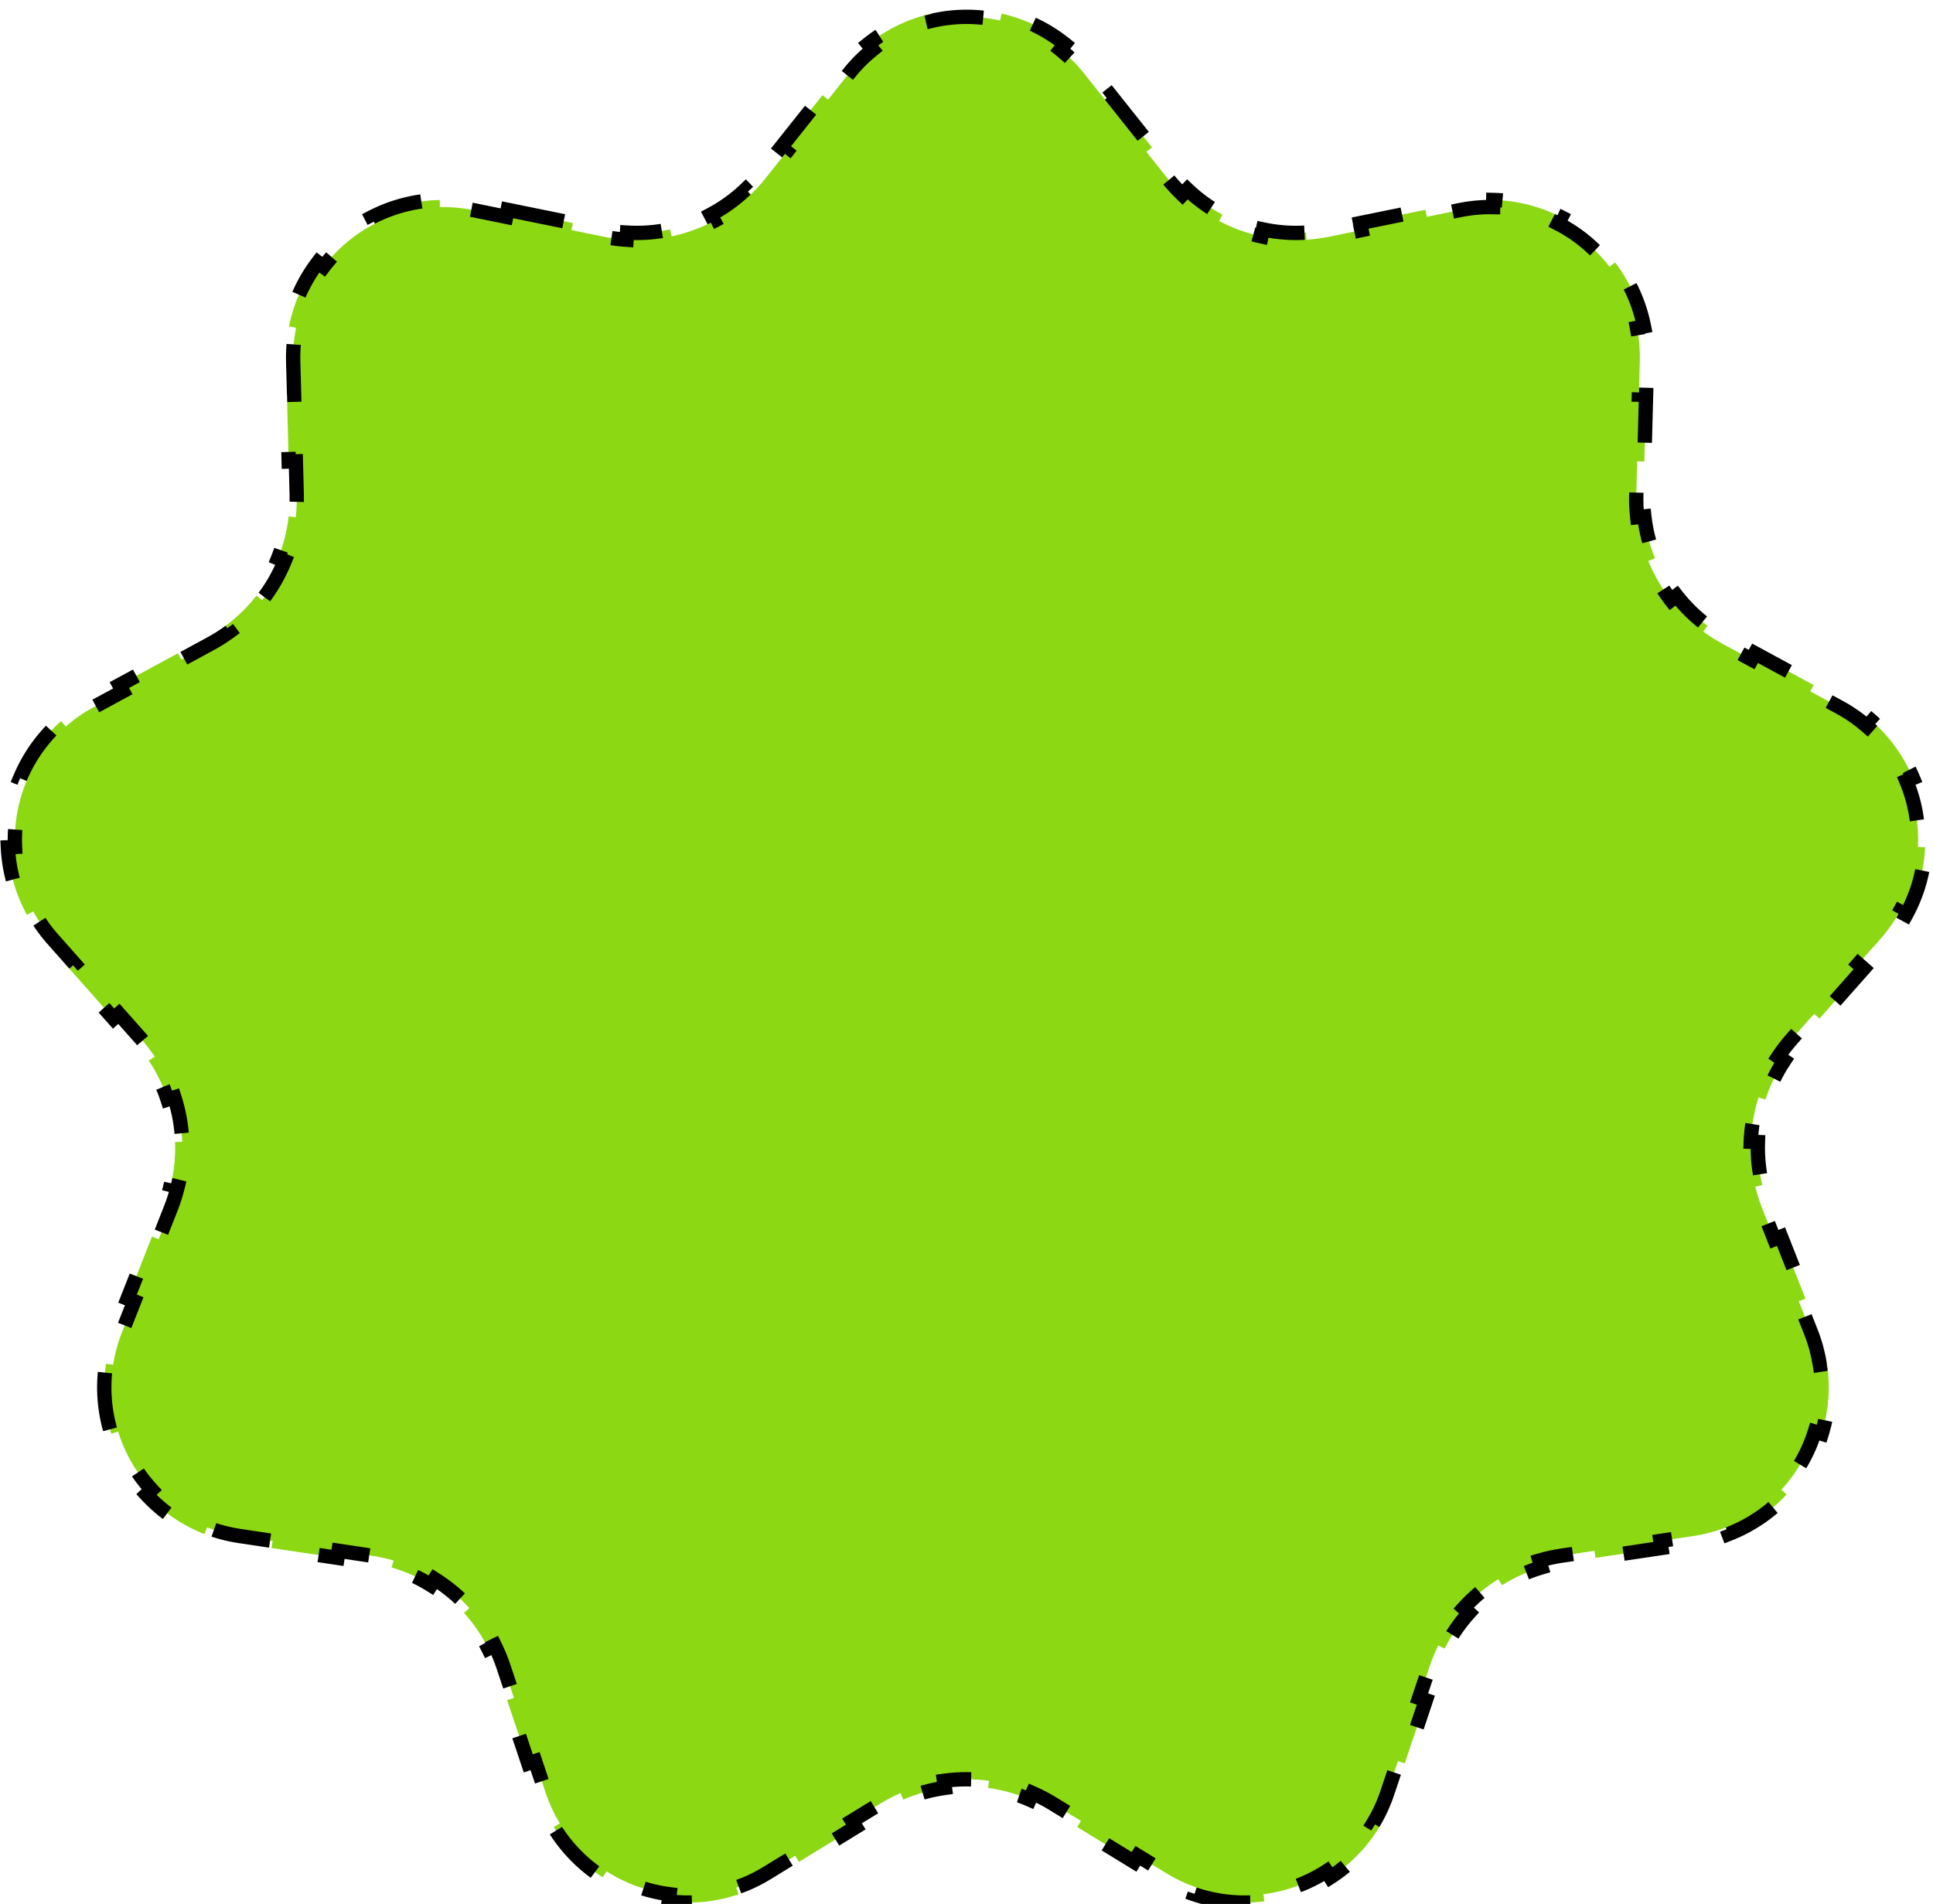 <?xml version="1.0" encoding="UTF-8"?> <svg xmlns="http://www.w3.org/2000/svg" width="135" height="133" viewBox="0 0 135 133" fill="none"><path d="M35.45 14.655L40.01 15.584L39.911 16.074L42.191 16.539C42.712 16.645 43.235 16.714 43.757 16.747L43.789 16.248C44.806 16.313 45.818 16.235 46.796 16.025L46.901 16.514C47.933 16.292 48.93 15.929 49.864 15.436L49.63 14.994C50.515 14.526 51.339 13.935 52.077 13.232L52.422 13.594C52.8 13.233 53.157 12.843 53.488 12.427L54.936 10.605L54.545 10.294L57.441 6.651L57.833 6.962L59.281 5.14C59.785 4.507 60.343 3.949 60.943 3.468L60.63 3.078C61.952 2.017 63.467 1.308 65.047 0.949L65.158 1.437C66.698 1.088 68.302 1.088 69.842 1.437L69.953 0.949C71.533 1.308 73.048 2.017 74.37 3.078L74.057 3.468C74.656 3.949 75.215 4.507 75.719 5.14L77.167 6.962L77.558 6.651L80.455 10.294L80.064 10.605L81.512 12.427C81.843 12.843 82.2 13.233 82.578 13.594L82.923 13.232C83.661 13.935 84.485 14.526 85.37 14.994L85.136 15.436C86.07 15.929 87.067 16.292 88.099 16.514L88.204 16.025C89.183 16.235 90.194 16.313 91.211 16.248L91.243 16.747C91.765 16.714 92.288 16.645 92.809 16.539L95.089 16.074L94.99 15.584L99.55 14.655L99.65 15.145L101.931 14.681C102.724 14.519 103.51 14.451 104.279 14.468L104.289 13.968C105.984 14.005 107.601 14.435 109.042 15.177L108.813 15.621C110.217 16.343 111.446 17.375 112.401 18.632L112.8 18.33C113.78 19.62 114.484 21.138 114.815 22.8L114.325 22.898C114.475 23.651 114.544 24.437 114.523 25.247L114.461 27.573L114.961 27.586L114.838 32.239L114.338 32.226L114.277 34.553C114.263 35.084 114.286 35.611 114.344 36.131L114.841 36.076C114.953 37.089 115.206 38.071 115.583 38.998L115.119 39.187C115.517 40.165 116.048 41.084 116.696 41.917L117.09 41.61C117.705 42.4 118.43 43.11 119.25 43.714L118.954 44.117C119.375 44.427 119.82 44.71 120.288 44.964L122.333 46.074L122.572 45.634L126.663 47.854L126.424 48.294L128.47 49.404C129.182 49.79 129.827 50.243 130.405 50.75L130.735 50.374C132.009 51.491 132.971 52.86 133.599 54.355L133.137 54.548C133.749 56.004 134.027 57.584 133.951 59.161L134.45 59.185C134.372 60.804 133.936 62.419 133.121 63.905L132.682 63.665C132.313 64.339 131.861 64.985 131.324 65.592L129.782 67.334L130.156 67.666L127.071 71.151L126.697 70.82L125.154 72.562C124.802 72.961 124.48 73.379 124.191 73.814L124.607 74.091C124.042 74.94 123.604 75.855 123.297 76.807L122.821 76.654C122.497 77.659 122.313 78.704 122.273 79.758L122.773 79.777C122.736 80.777 122.835 81.787 123.075 82.777L122.589 82.895C122.713 83.403 122.872 83.907 123.067 84.401L123.92 86.567L124.385 86.383L126.092 90.714L125.627 90.897L126.48 93.062C126.777 93.816 126.981 94.578 127.098 95.337L127.592 95.261C127.85 96.936 127.707 98.603 127.227 100.151L126.749 100.003C126.282 101.511 125.479 102.901 124.407 104.06L124.774 104.399C123.674 105.589 122.301 106.546 120.722 107.161L120.541 106.695C119.824 106.973 119.062 107.178 118.262 107.297L115.96 107.641L116.034 108.135L111.43 108.822L111.356 108.328L109.054 108.671C108.528 108.75 108.013 108.864 107.511 109.011L107.652 109.491C106.674 109.778 105.75 110.197 104.903 110.729L104.637 110.306C103.743 110.867 102.93 111.549 102.222 112.332L102.593 112.668C101.921 113.41 101.348 114.247 100.896 115.16L100.448 114.938C100.216 115.407 100.014 115.894 99.845 116.399L99.107 118.606L99.582 118.765L98.106 123.179L97.631 123.02L96.893 125.227C96.637 125.995 96.303 126.71 95.904 127.367L96.331 127.627C95.452 129.076 94.271 130.261 92.909 131.138L92.638 130.718C91.31 131.572 89.802 132.121 88.236 132.32L88.299 132.816C86.691 133.02 85.025 132.871 83.42 132.326L83.581 131.853C82.853 131.605 82.138 131.273 81.447 130.849L79.463 129.633L79.202 130.059L75.234 127.626L75.495 127.2L73.511 125.984C73.057 125.706 72.589 125.462 72.111 125.252L71.91 125.71C70.976 125.301 69.999 125.029 69.008 124.892L69.076 124.396C68.031 124.252 66.969 124.252 65.924 124.396L65.992 124.892C65.001 125.029 64.024 125.301 63.09 125.71L62.889 125.252C62.411 125.462 61.943 125.706 61.489 125.984L59.505 127.2L59.766 127.626L55.798 130.059L55.537 129.633L53.553 130.849C52.862 131.273 52.147 131.605 51.419 131.853L51.58 132.326C49.975 132.871 48.309 133.02 46.701 132.816L46.764 132.32C45.198 132.121 43.69 131.572 42.362 130.718L42.092 131.138C40.729 130.261 39.548 129.076 38.669 127.627L39.096 127.367C38.697 126.71 38.363 125.995 38.107 125.227L37.369 123.02L36.895 123.179L35.419 118.765L35.893 118.606L35.155 116.399C34.986 115.894 34.784 115.407 34.552 114.938L34.104 115.16C33.652 114.247 33.079 113.41 32.407 112.668L32.778 112.332C32.07 111.549 31.257 110.867 30.363 110.306L30.097 110.729C29.25 110.197 28.326 109.778 27.348 109.491L27.489 109.011C26.987 108.864 26.472 108.75 25.945 108.671L23.644 108.328L23.57 108.822L18.966 108.135L19.04 107.641L16.738 107.297C15.938 107.178 15.176 106.973 14.459 106.695L14.278 107.161C12.698 106.546 11.326 105.589 10.226 104.399L10.593 104.06C9.521 102.901 8.718 101.511 8.251 100.003L7.773 100.151C7.293 98.603 7.15 96.936 7.408 95.261L7.902 95.337C8.019 94.578 8.223 93.815 8.52 93.062L9.373 90.897L8.908 90.714L10.615 86.383L11.08 86.567L11.933 84.401C12.128 83.907 12.287 83.403 12.411 82.895L11.925 82.777C12.165 81.787 12.264 80.777 12.227 79.777L12.727 79.758C12.687 78.704 12.503 77.659 12.179 76.654L11.703 76.807C11.396 75.855 10.958 74.94 10.393 74.091L10.809 73.814C10.52 73.379 10.198 72.961 9.846 72.562L8.303 70.82L7.929 71.151L4.844 67.666L5.218 67.334L3.676 65.592C3.139 64.985 2.687 64.339 2.318 63.665L1.879 63.905C1.064 62.419 0.628 60.804 0.55 59.185L1.049 59.161C0.973 57.584 1.251 56.004 1.863 54.548L1.401 54.355C2.029 52.86 2.991 51.491 4.265 50.374L4.595 50.75C5.173 50.243 5.819 49.79 6.53 49.404L8.576 48.294L8.337 47.854L12.428 45.634L12.667 46.074L14.712 44.964C15.18 44.71 15.625 44.427 16.046 44.117L15.749 43.714C16.57 43.11 17.295 42.4 17.91 41.61L18.304 41.917C18.952 41.084 19.483 40.165 19.881 39.187L19.417 38.998C19.794 38.071 20.047 37.089 20.16 36.076L20.656 36.131C20.714 35.611 20.737 35.084 20.723 34.553L20.662 32.226L20.162 32.239L20.039 27.586L20.539 27.573L20.477 25.247C20.456 24.437 20.525 23.651 20.675 22.898L20.185 22.8C20.515 21.138 21.22 19.62 22.2 18.33L22.599 18.632C23.554 17.375 24.783 16.343 26.187 15.621L25.958 15.177C27.399 14.435 29.016 14.005 30.711 13.968L30.721 14.468C31.49 14.451 32.276 14.519 33.069 14.681L35.35 15.145L35.45 14.655Z" fill="#8CD812" stroke="black" stroke-dasharray="4 4"></path></svg> 